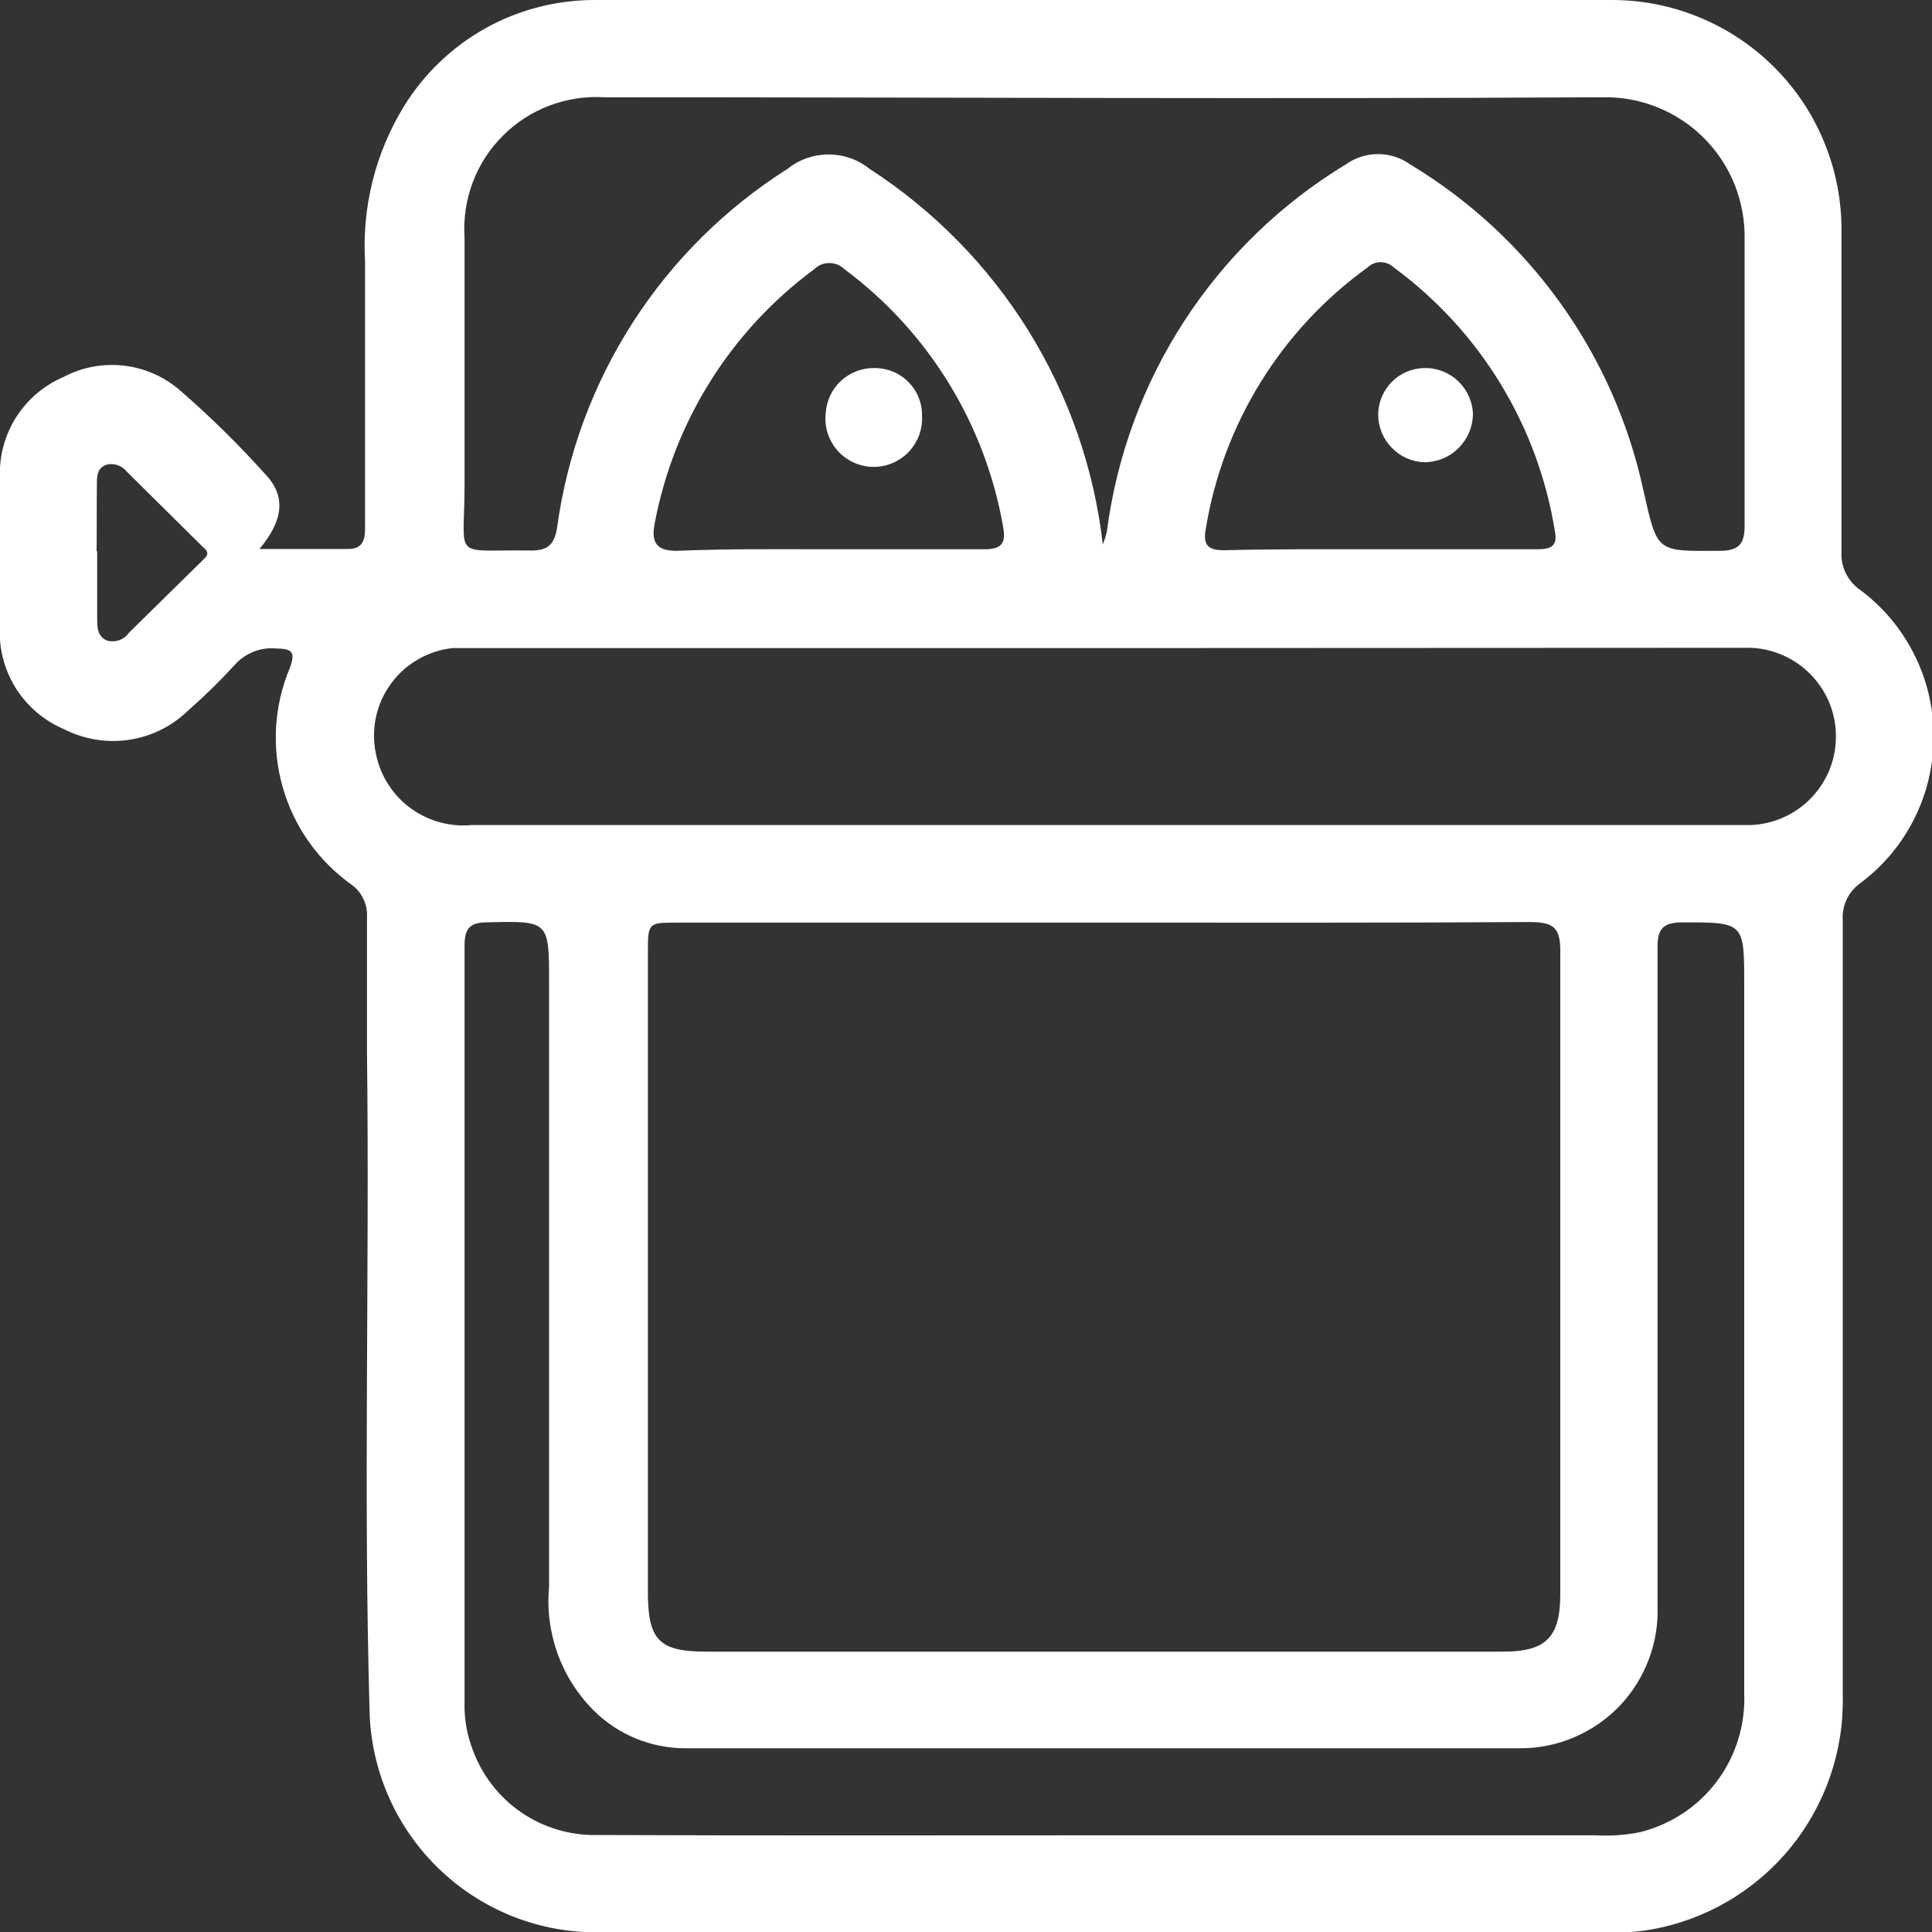 <svg width="20" height="20" viewBox="0 0 20 20" fill="none" xmlns="http://www.w3.org/2000/svg">
<rect x="0" y="0" width="20" height="20" fill="#333333" stroke="none"/>
<g id="icon_poisson 1" clip-path="url(#clip0_687_66852)">
<path id="Vector" d="M2.686 5.683H3.603C3.786 5.683 3.779 5.548 3.779 5.42V2.707C3.746 2.144 3.886 1.584 4.18 1.103C4.387 0.767 4.676 0.489 5.021 0.295C5.366 0.102 5.754 0.001 6.149 5.43435e-05C9.654 5.43435e-05 13.162 5.43435e-05 16.671 5.43435e-05C16.986 -0.002 17.297 0.058 17.588 0.178C17.879 0.297 18.144 0.473 18.366 0.695C18.589 0.917 18.765 1.181 18.884 1.472C19.004 1.763 19.065 2.075 19.063 2.389C19.063 3.496 19.063 4.602 19.063 5.709C19.058 5.788 19.074 5.867 19.11 5.938C19.145 6.009 19.199 6.069 19.265 6.113C19.499 6.29 19.689 6.518 19.819 6.781C19.95 7.043 20.017 7.332 20.017 7.625C20.017 7.918 19.95 8.207 19.819 8.47C19.689 8.732 19.499 8.961 19.265 9.137C19.203 9.18 19.152 9.238 19.119 9.306C19.086 9.374 19.071 9.45 19.076 9.525C19.076 12.196 19.076 14.869 19.076 17.543C19.091 18.119 18.899 18.68 18.536 19.126C18.172 19.572 17.661 19.873 17.095 19.974C16.965 19.997 16.834 20.007 16.703 20.003C13.187 20.003 9.668 20.003 6.146 20.003C5.545 19.997 4.971 19.76 4.54 19.342C4.109 18.925 3.854 18.358 3.827 17.758C3.76 15.468 3.827 13.178 3.799 10.888C3.799 10.423 3.799 9.958 3.799 9.497C3.803 9.432 3.791 9.367 3.763 9.308C3.736 9.249 3.694 9.198 3.642 9.16C3.295 8.914 3.043 8.558 2.927 8.15C2.81 7.742 2.836 7.306 3 6.915C3.061 6.751 3.026 6.716 2.862 6.713C2.782 6.705 2.701 6.717 2.626 6.746C2.551 6.776 2.483 6.822 2.43 6.883C2.278 7.049 2.118 7.206 1.949 7.354C1.782 7.517 1.569 7.623 1.339 7.658C1.109 7.693 0.874 7.655 0.666 7.55C0.456 7.462 0.279 7.31 0.159 7.117C0.04 6.923 -0.016 6.696 -0.001 6.469C-0.001 5.959 -0.001 5.452 -0.001 4.939C-0.009 4.72 0.05 4.504 0.167 4.319C0.285 4.134 0.455 3.989 0.657 3.903C0.85 3.8 1.071 3.759 1.289 3.786C1.507 3.812 1.711 3.905 1.875 4.051C2.184 4.32 2.476 4.608 2.75 4.913C2.975 5.151 2.917 5.407 2.686 5.683ZM11.442 9.551H7.011C6.707 9.551 6.707 9.551 6.707 9.872V16.479C6.707 16.979 6.822 17.098 7.316 17.098H15.556C16.005 17.098 16.152 16.95 16.152 16.501C16.152 14.282 16.152 12.059 16.152 9.84C16.152 9.593 16.072 9.545 15.831 9.545C14.382 9.554 12.914 9.551 11.442 9.551ZM11.416 5.635C11.434 5.592 11.448 5.548 11.458 5.504C11.559 4.725 11.833 3.979 12.261 3.321C12.689 2.663 13.259 2.11 13.93 1.703C14.028 1.633 14.145 1.595 14.265 1.595C14.385 1.595 14.503 1.633 14.6 1.703C15.212 2.072 15.742 2.562 16.157 3.143C16.573 3.724 16.864 4.385 17.014 5.083C17.159 5.725 17.146 5.706 17.8 5.702C18.005 5.702 18.063 5.629 18.06 5.43C18.06 4.448 18.06 3.464 18.06 2.482C18.064 2.287 18.029 2.093 17.957 1.911C17.884 1.73 17.776 1.565 17.637 1.427C17.499 1.289 17.334 1.181 17.153 1.109C16.971 1.036 16.777 1.002 16.582 1.007C13.141 1.026 9.698 1.007 6.258 1.007C6.064 0.995 5.87 1.024 5.688 1.093C5.507 1.161 5.342 1.268 5.205 1.406C5.067 1.543 4.961 1.708 4.893 1.89C4.825 2.072 4.796 2.266 4.809 2.46C4.809 3.31 4.809 4.163 4.809 5.026C4.809 5.815 4.664 5.686 5.498 5.699C5.671 5.699 5.738 5.638 5.767 5.462C5.87 4.706 6.137 3.982 6.549 3.341C6.961 2.699 7.508 2.156 8.153 1.748C8.273 1.651 8.423 1.599 8.577 1.599C8.732 1.599 8.882 1.651 9.002 1.748C9.666 2.178 10.227 2.749 10.645 3.421C11.062 4.093 11.326 4.849 11.416 5.635ZM11.416 18.999H16.514C16.669 19.008 16.824 18.997 16.976 18.967C17.295 18.888 17.577 18.702 17.774 18.439C17.971 18.175 18.07 17.852 18.056 17.524V10.189C18.056 9.548 18.056 9.548 17.415 9.548C17.204 9.548 17.155 9.628 17.159 9.82C17.159 10.346 17.159 10.872 17.159 11.398C17.159 13.14 17.159 14.881 17.159 16.623C17.166 16.813 17.135 17.003 17.067 17.181C17 17.359 16.897 17.522 16.766 17.66C16.634 17.797 16.476 17.907 16.301 17.982C16.127 18.058 15.938 18.097 15.748 18.098H7.091C6.738 18.097 6.4 17.958 6.149 17.71C5.982 17.544 5.853 17.342 5.773 17.121C5.693 16.899 5.662 16.662 5.684 16.427V10.173C5.684 9.532 5.684 9.532 5.043 9.548C4.85 9.548 4.809 9.625 4.809 9.795C4.809 12.403 4.809 15.011 4.809 17.617C4.804 17.788 4.833 17.958 4.895 18.117C4.991 18.379 5.166 18.604 5.396 18.762C5.626 18.919 5.899 19.001 6.178 18.996C7.931 19.003 9.672 18.999 11.41 18.999H11.416ZM11.416 6.709H5.325C5.107 6.709 4.892 6.709 4.684 6.709C4.557 6.723 4.434 6.763 4.324 6.828C4.214 6.892 4.118 6.978 4.044 7.082C3.969 7.185 3.917 7.303 3.891 7.428C3.865 7.553 3.865 7.682 3.892 7.806C3.937 8.029 4.064 8.228 4.246 8.363C4.429 8.499 4.656 8.562 4.882 8.541H16.424C16.989 8.541 17.553 8.541 18.117 8.541C18.238 8.537 18.356 8.51 18.466 8.46C18.576 8.41 18.675 8.34 18.757 8.252C18.84 8.164 18.904 8.061 18.947 7.948C18.989 7.835 19.009 7.715 19.005 7.595C19.002 7.474 18.974 7.356 18.925 7.246C18.875 7.136 18.804 7.037 18.716 6.955C18.629 6.872 18.525 6.808 18.413 6.765C18.3 6.722 18.18 6.702 18.06 6.706L11.416 6.709ZM14.264 5.686H15.889C16.008 5.686 16.133 5.686 16.097 5.504C15.922 4.407 15.322 3.424 14.427 2.768C14.391 2.733 14.342 2.714 14.292 2.714C14.242 2.714 14.194 2.733 14.158 2.768C13.261 3.414 12.658 4.39 12.481 5.481C12.452 5.648 12.51 5.696 12.673 5.696C13.19 5.683 13.725 5.686 14.257 5.686H14.264ZM8.563 5.686C9.105 5.686 9.647 5.686 10.188 5.686C10.358 5.686 10.419 5.635 10.384 5.452C10.198 4.388 9.612 3.435 8.746 2.79C8.725 2.769 8.7 2.752 8.672 2.74C8.645 2.729 8.615 2.723 8.585 2.723C8.556 2.723 8.526 2.729 8.498 2.74C8.471 2.752 8.446 2.769 8.425 2.79C7.563 3.427 6.975 4.367 6.777 5.42C6.739 5.616 6.796 5.706 7.014 5.702C7.521 5.68 8.04 5.686 8.557 5.686H8.563ZM1.006 5.706C1.006 5.937 1.006 6.167 1.006 6.398C1.006 6.491 1.006 6.591 1.112 6.633C1.153 6.643 1.197 6.641 1.237 6.626C1.277 6.611 1.312 6.584 1.336 6.549L2.096 5.802C2.147 5.754 2.176 5.722 2.096 5.658L1.311 4.881C1.287 4.85 1.254 4.827 1.217 4.815C1.18 4.802 1.14 4.801 1.102 4.811C1.009 4.843 1.003 4.923 1.003 5C1 5.244 1.003 5.475 1 5.706H1.006Z" fill="white"/>
<path id="Vector_2" d="M15.248 4.294C15.244 4.425 15.19 4.549 15.097 4.64C15.004 4.732 14.879 4.784 14.748 4.785C14.62 4.782 14.498 4.729 14.409 4.637C14.319 4.546 14.268 4.423 14.267 4.294C14.267 4.167 14.318 4.044 14.408 3.953C14.498 3.862 14.62 3.811 14.748 3.81C14.879 3.808 15.005 3.858 15.098 3.949C15.192 4.04 15.246 4.164 15.248 4.294Z" fill="white"/>
<path id="Vector_3" d="M9.054 3.81C9.12 3.81 9.185 3.823 9.246 3.848C9.307 3.874 9.362 3.911 9.408 3.959C9.454 4.006 9.49 4.062 9.513 4.124C9.537 4.185 9.547 4.251 9.545 4.317C9.547 4.386 9.535 4.454 9.51 4.518C9.484 4.581 9.446 4.639 9.397 4.688C9.349 4.736 9.29 4.774 9.226 4.799C9.163 4.824 9.094 4.835 9.026 4.833C8.957 4.83 8.89 4.813 8.828 4.784C8.766 4.754 8.711 4.712 8.666 4.66C8.621 4.608 8.588 4.547 8.567 4.481C8.547 4.416 8.54 4.347 8.548 4.278C8.555 4.15 8.612 4.029 8.706 3.942C8.801 3.855 8.926 3.807 9.054 3.81Z" fill="white"/>
</g>
<defs>
<clipPath id="clip0_687_66852">
<rect width="20" height="20" fill="white"/>
</clipPath>
</defs>
</svg>
